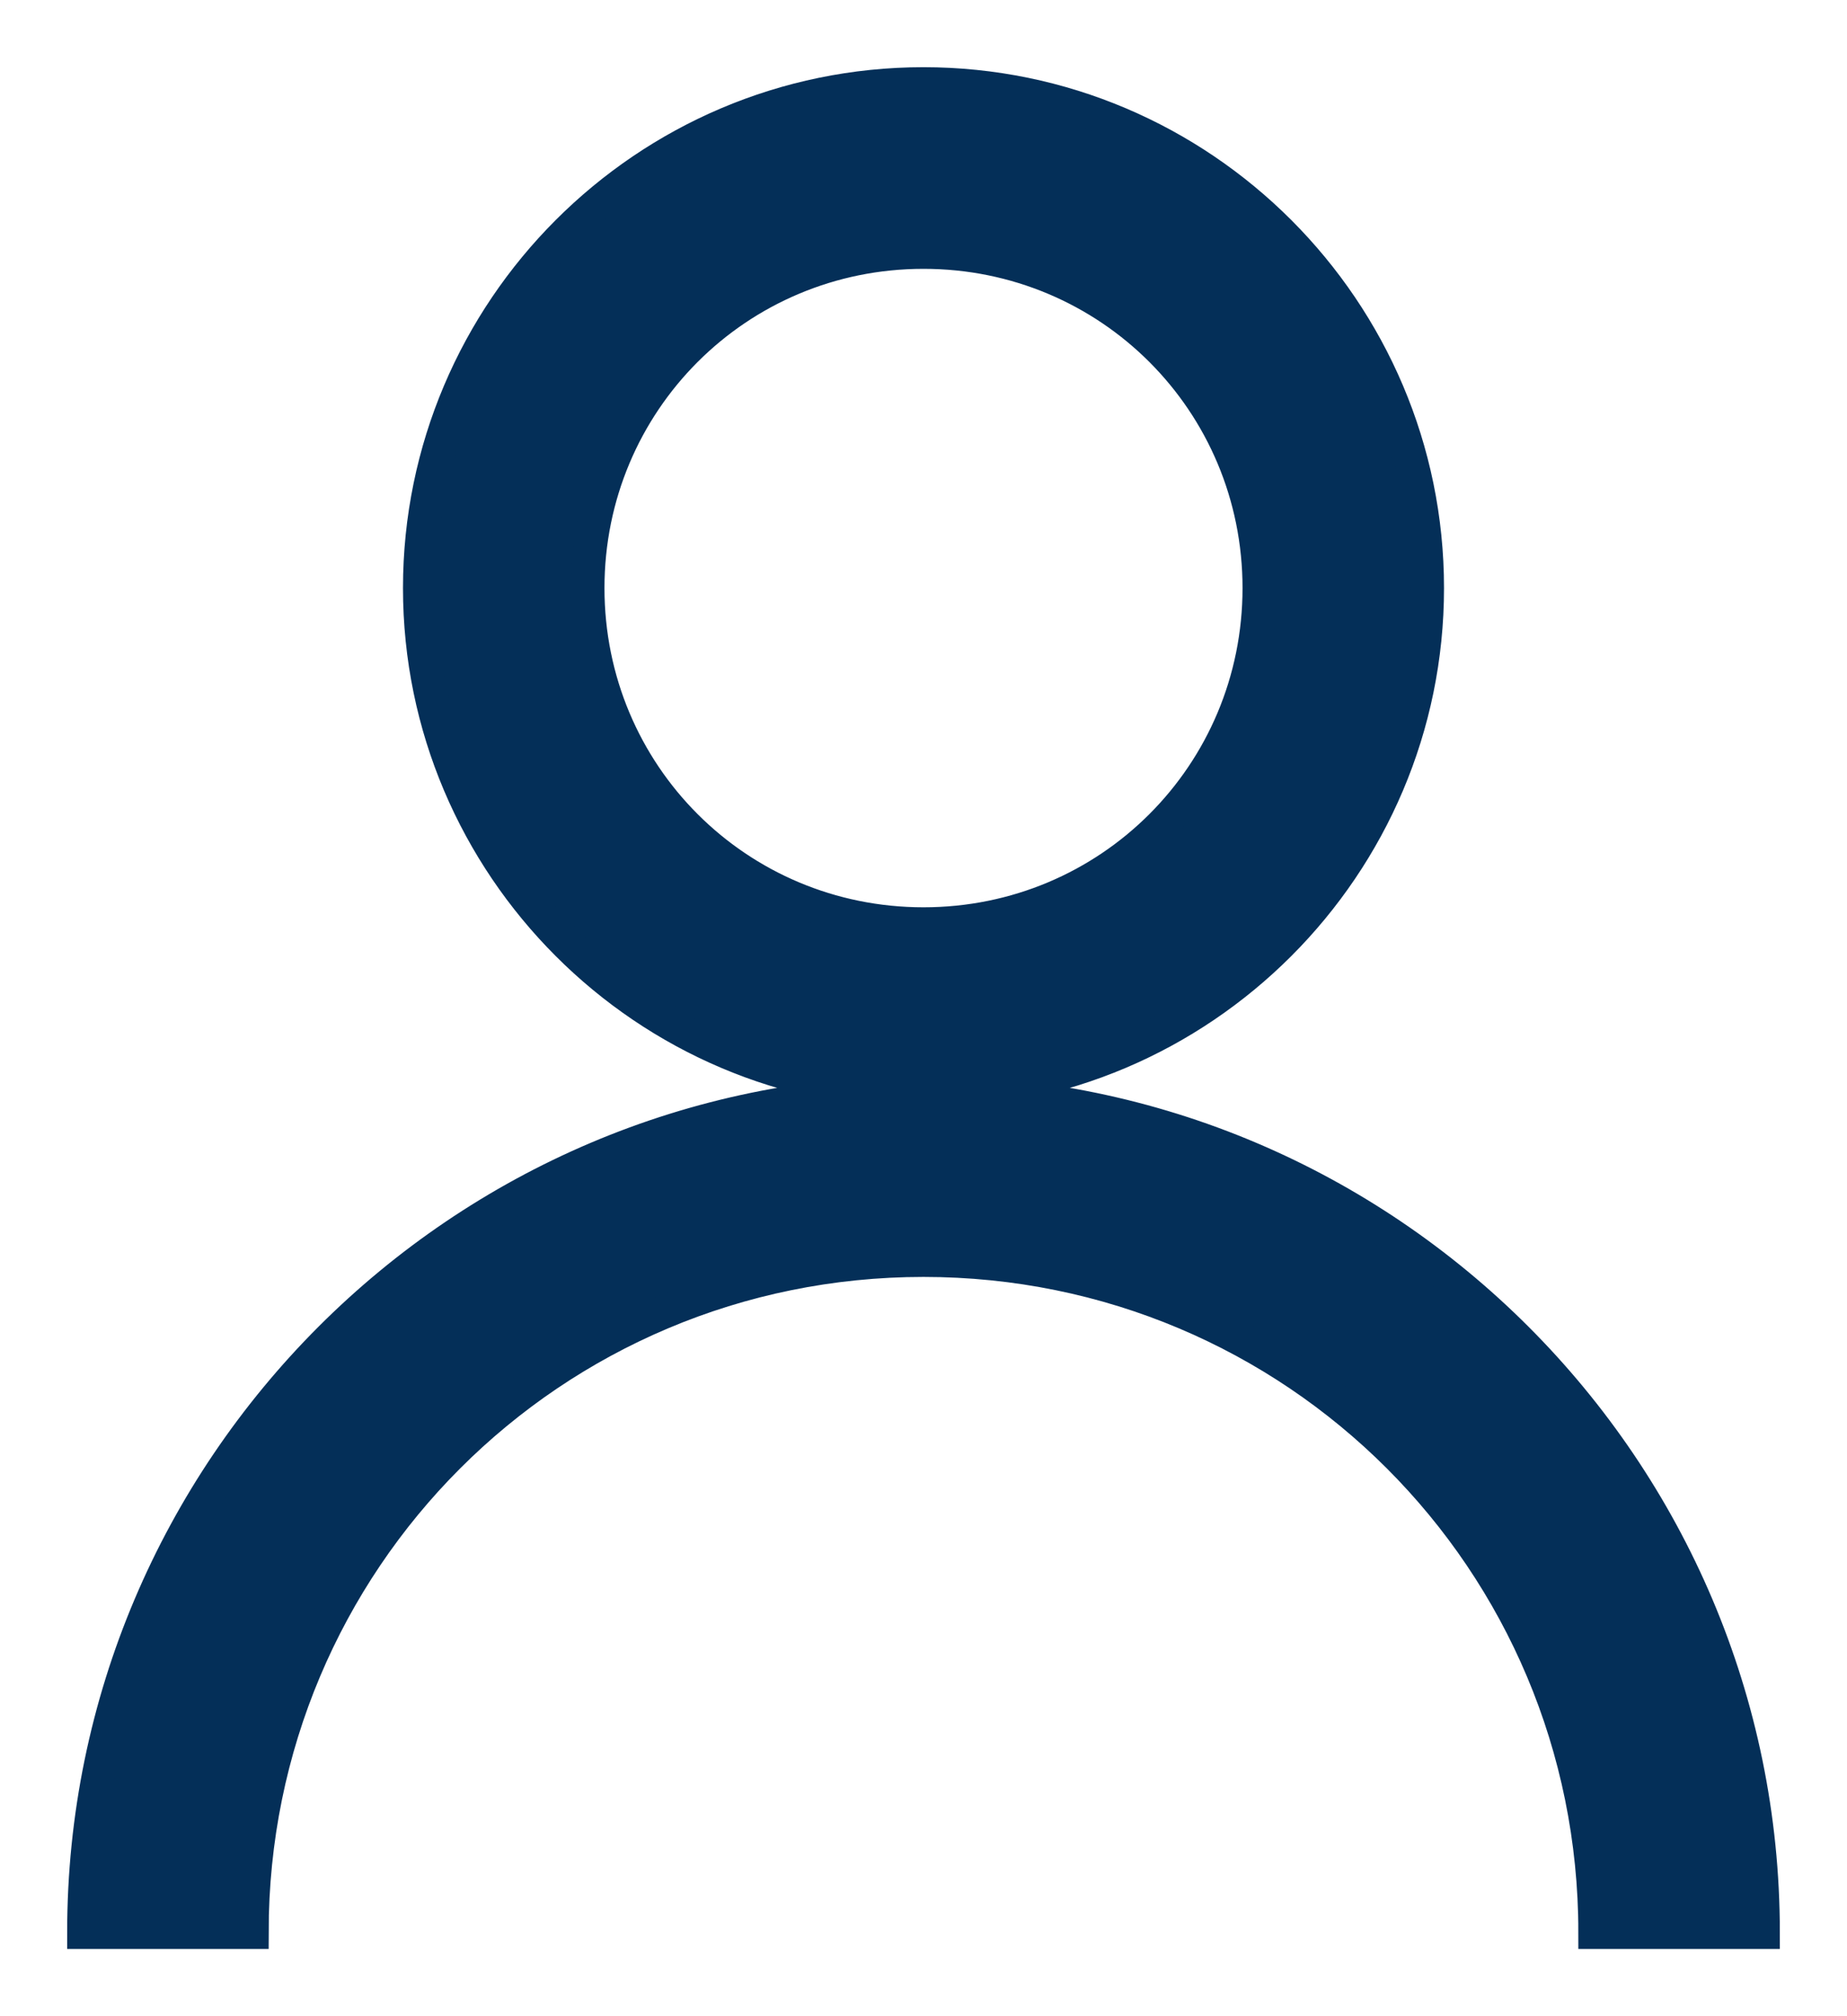 <svg viewBox="0 0 22 24" xmlns="http://www.w3.org/2000/svg"><path d="M11 1C7.695 1 5 3.695 5 7s2.695 6 6 6 6-2.695 6-6-2.695-6-6-6zm0 12C5.492 13 1 17.492 1 23h2c0-4.43 3.57-8 8-8s8 3.57 8 8h2c0-5.508-4.492-10-10-10zm0-10c2.219 0 4 1.781 4 4s-1.781 4-4 4-4-1.781-4-4 1.781-4 4-4z" fill="#042F58" fill-rule="nonzero" stroke="#042F58" stroke-width=".4"/></svg>